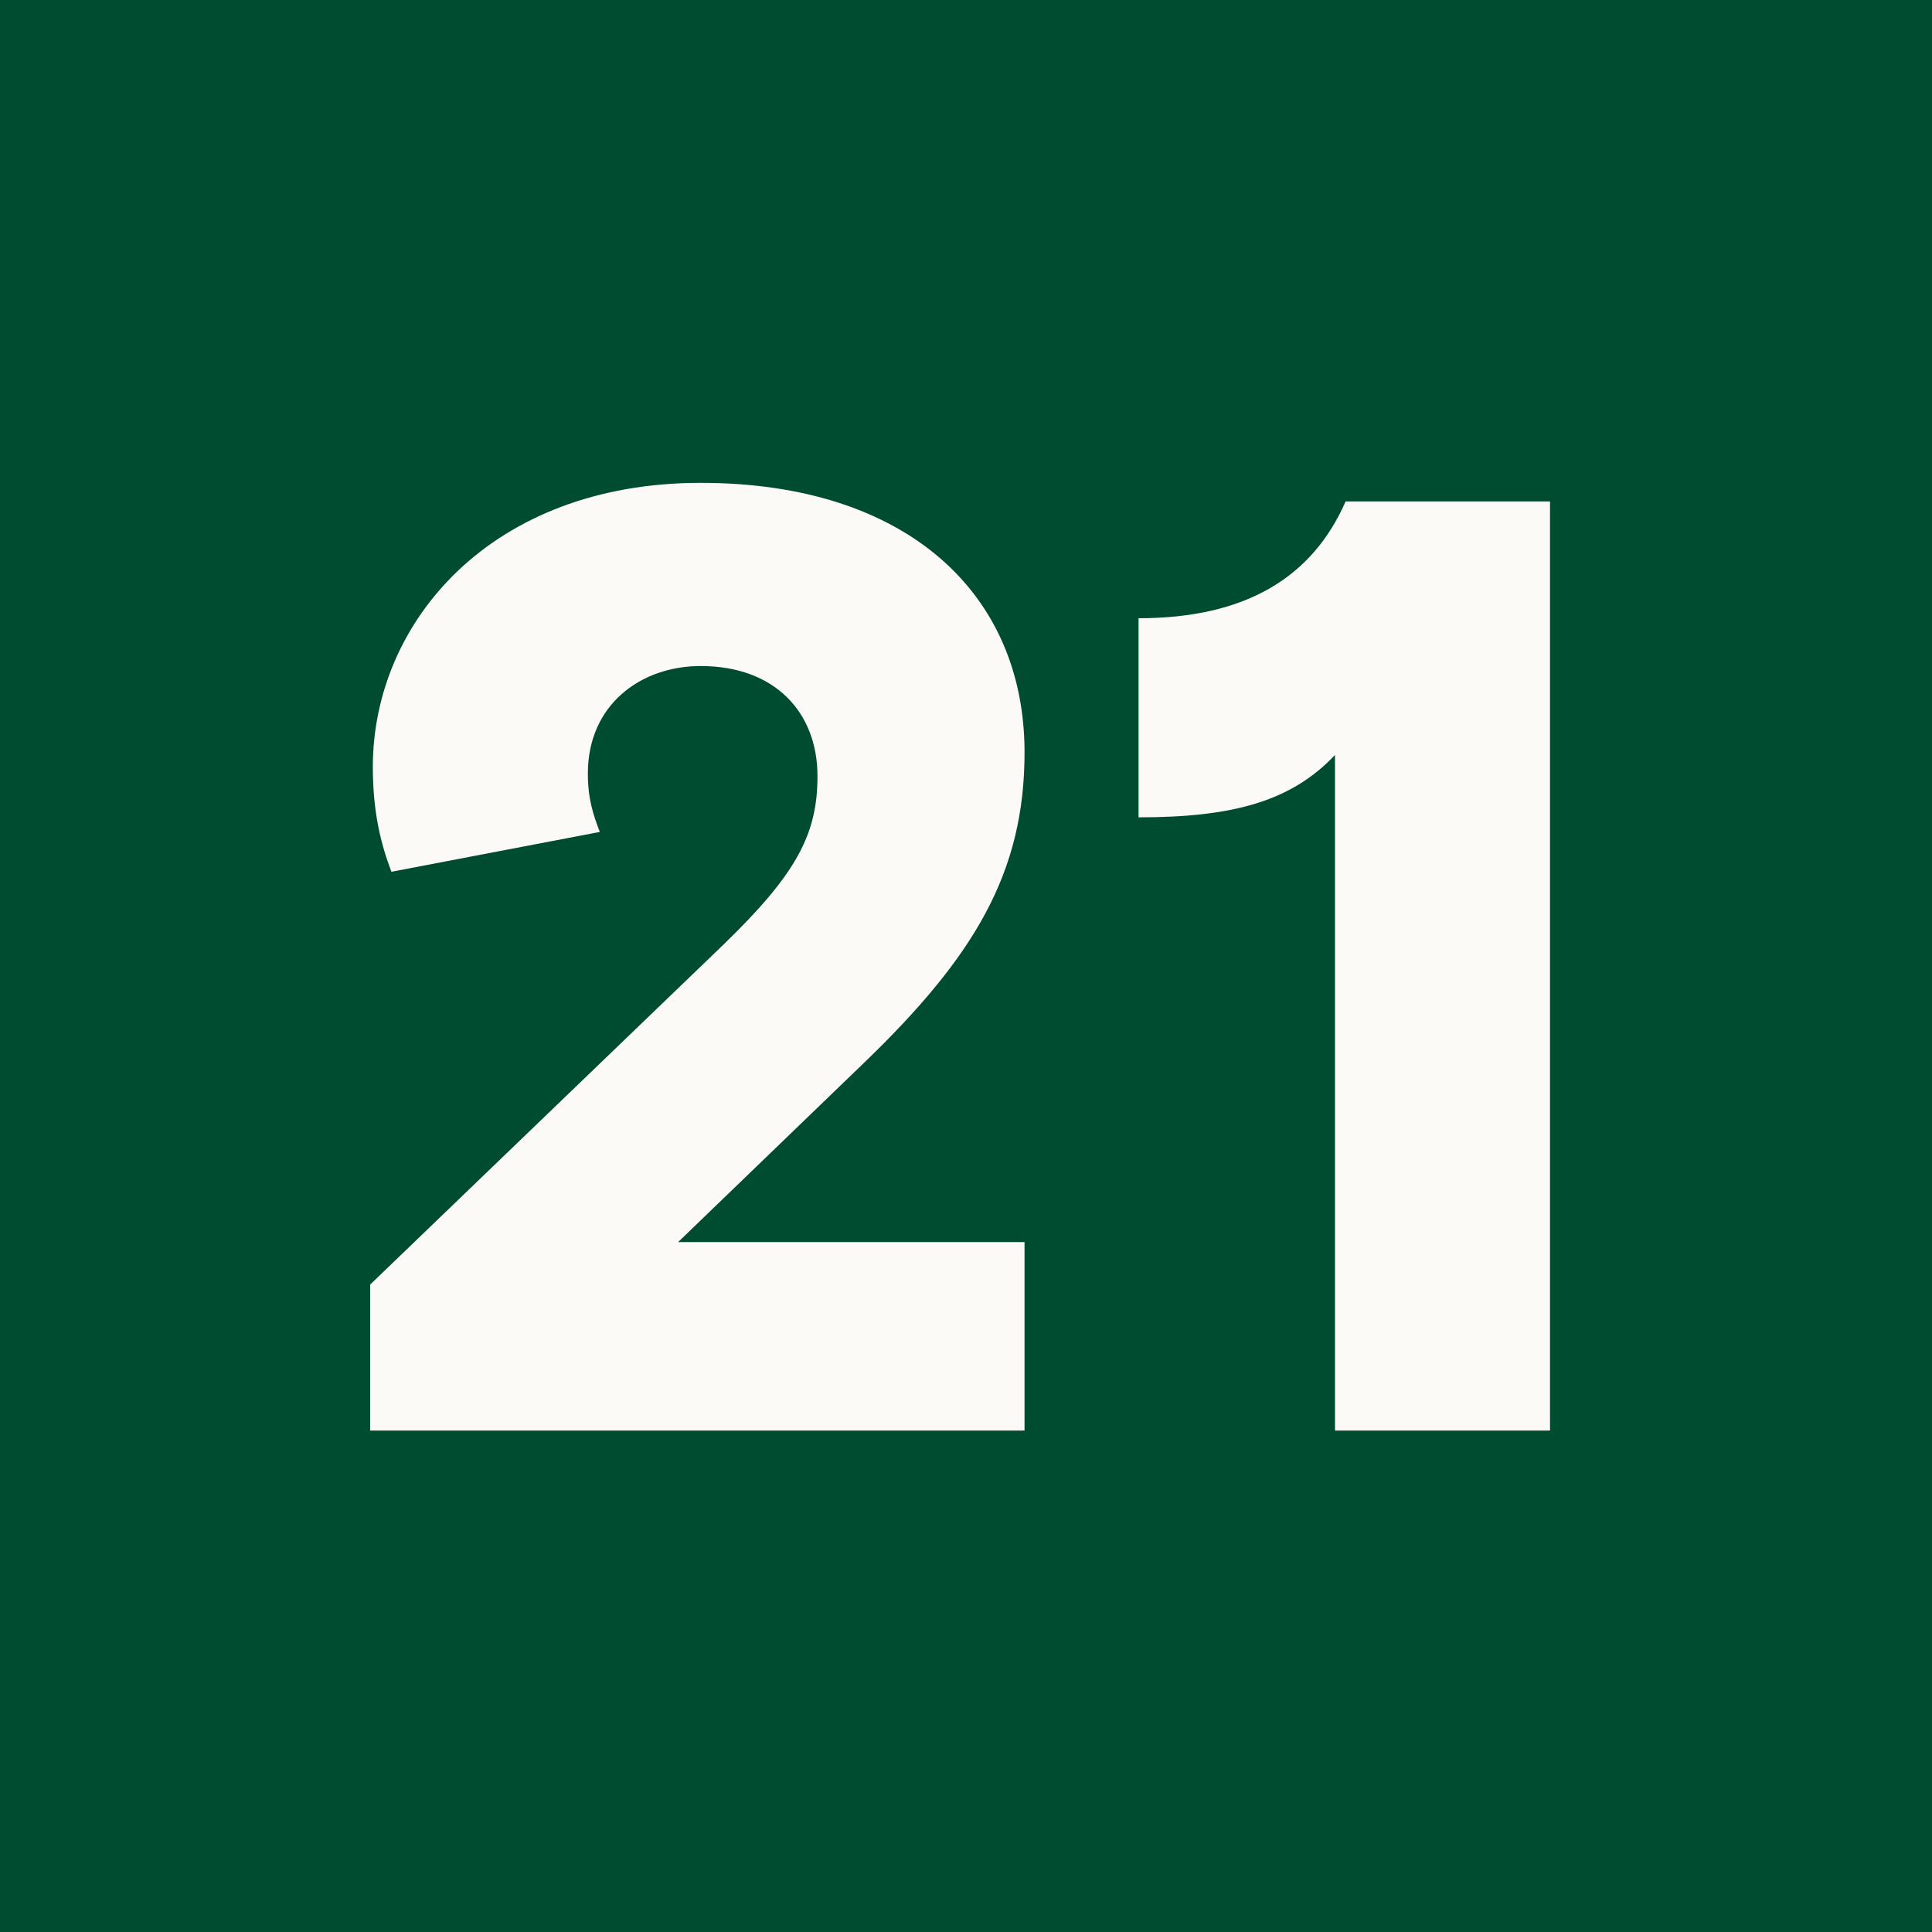 <?xml version="1.0" encoding="utf-8"?>
<svg xmlns="http://www.w3.org/2000/svg" xmlns:xlink="http://www.w3.org/1999/xlink" width="262px" height="262px" viewBox="0 0 262 262" version="1.1">
    <title>Artboard Copy 4</title>
    <g id="Artboard-Copy-4" stroke="none" stroke-width="1" fill="none" fill-rule="evenodd">
        <rect fill="#004C31" x="0" y="0" width="262" height="262"/>
        <path d="M138.94,194 L138.94,168.44 L91.96,168.44 L117.16,144.14 C132.1,129.74 138.94,118.4 138.94,102.02 C138.94,80.6 123.1,65.48 95.02,65.48 C66.58,65.48 50.56,84.38 50.56,104 C50.56,110.12 51.64,114.44 53.08,118.22 L81.34,112.82 C80.44,110.48 79.72,108.32 79.72,104.9 C79.72,95.54 86.92,90.32 95.02,90.32 C105.1,90.32 110.86,96.62 110.86,105.26 C110.86,113.18 107.98,118.58 97.9,128.3 L50.2,174.2 L50.2,194 L138.94,194 Z M210.2,194 L210.2,68 L182.48,68 C177.98,78.26 168.98,83.84 154.4,83.84 L154.4,110.84 C167.18,110.84 175.1,108.68 181.04,102.38 L181.04,194 L210.2,194 Z" id="21" fill="#FBFAF6" fill-rule="nonzero"/>
    </g>
</svg>